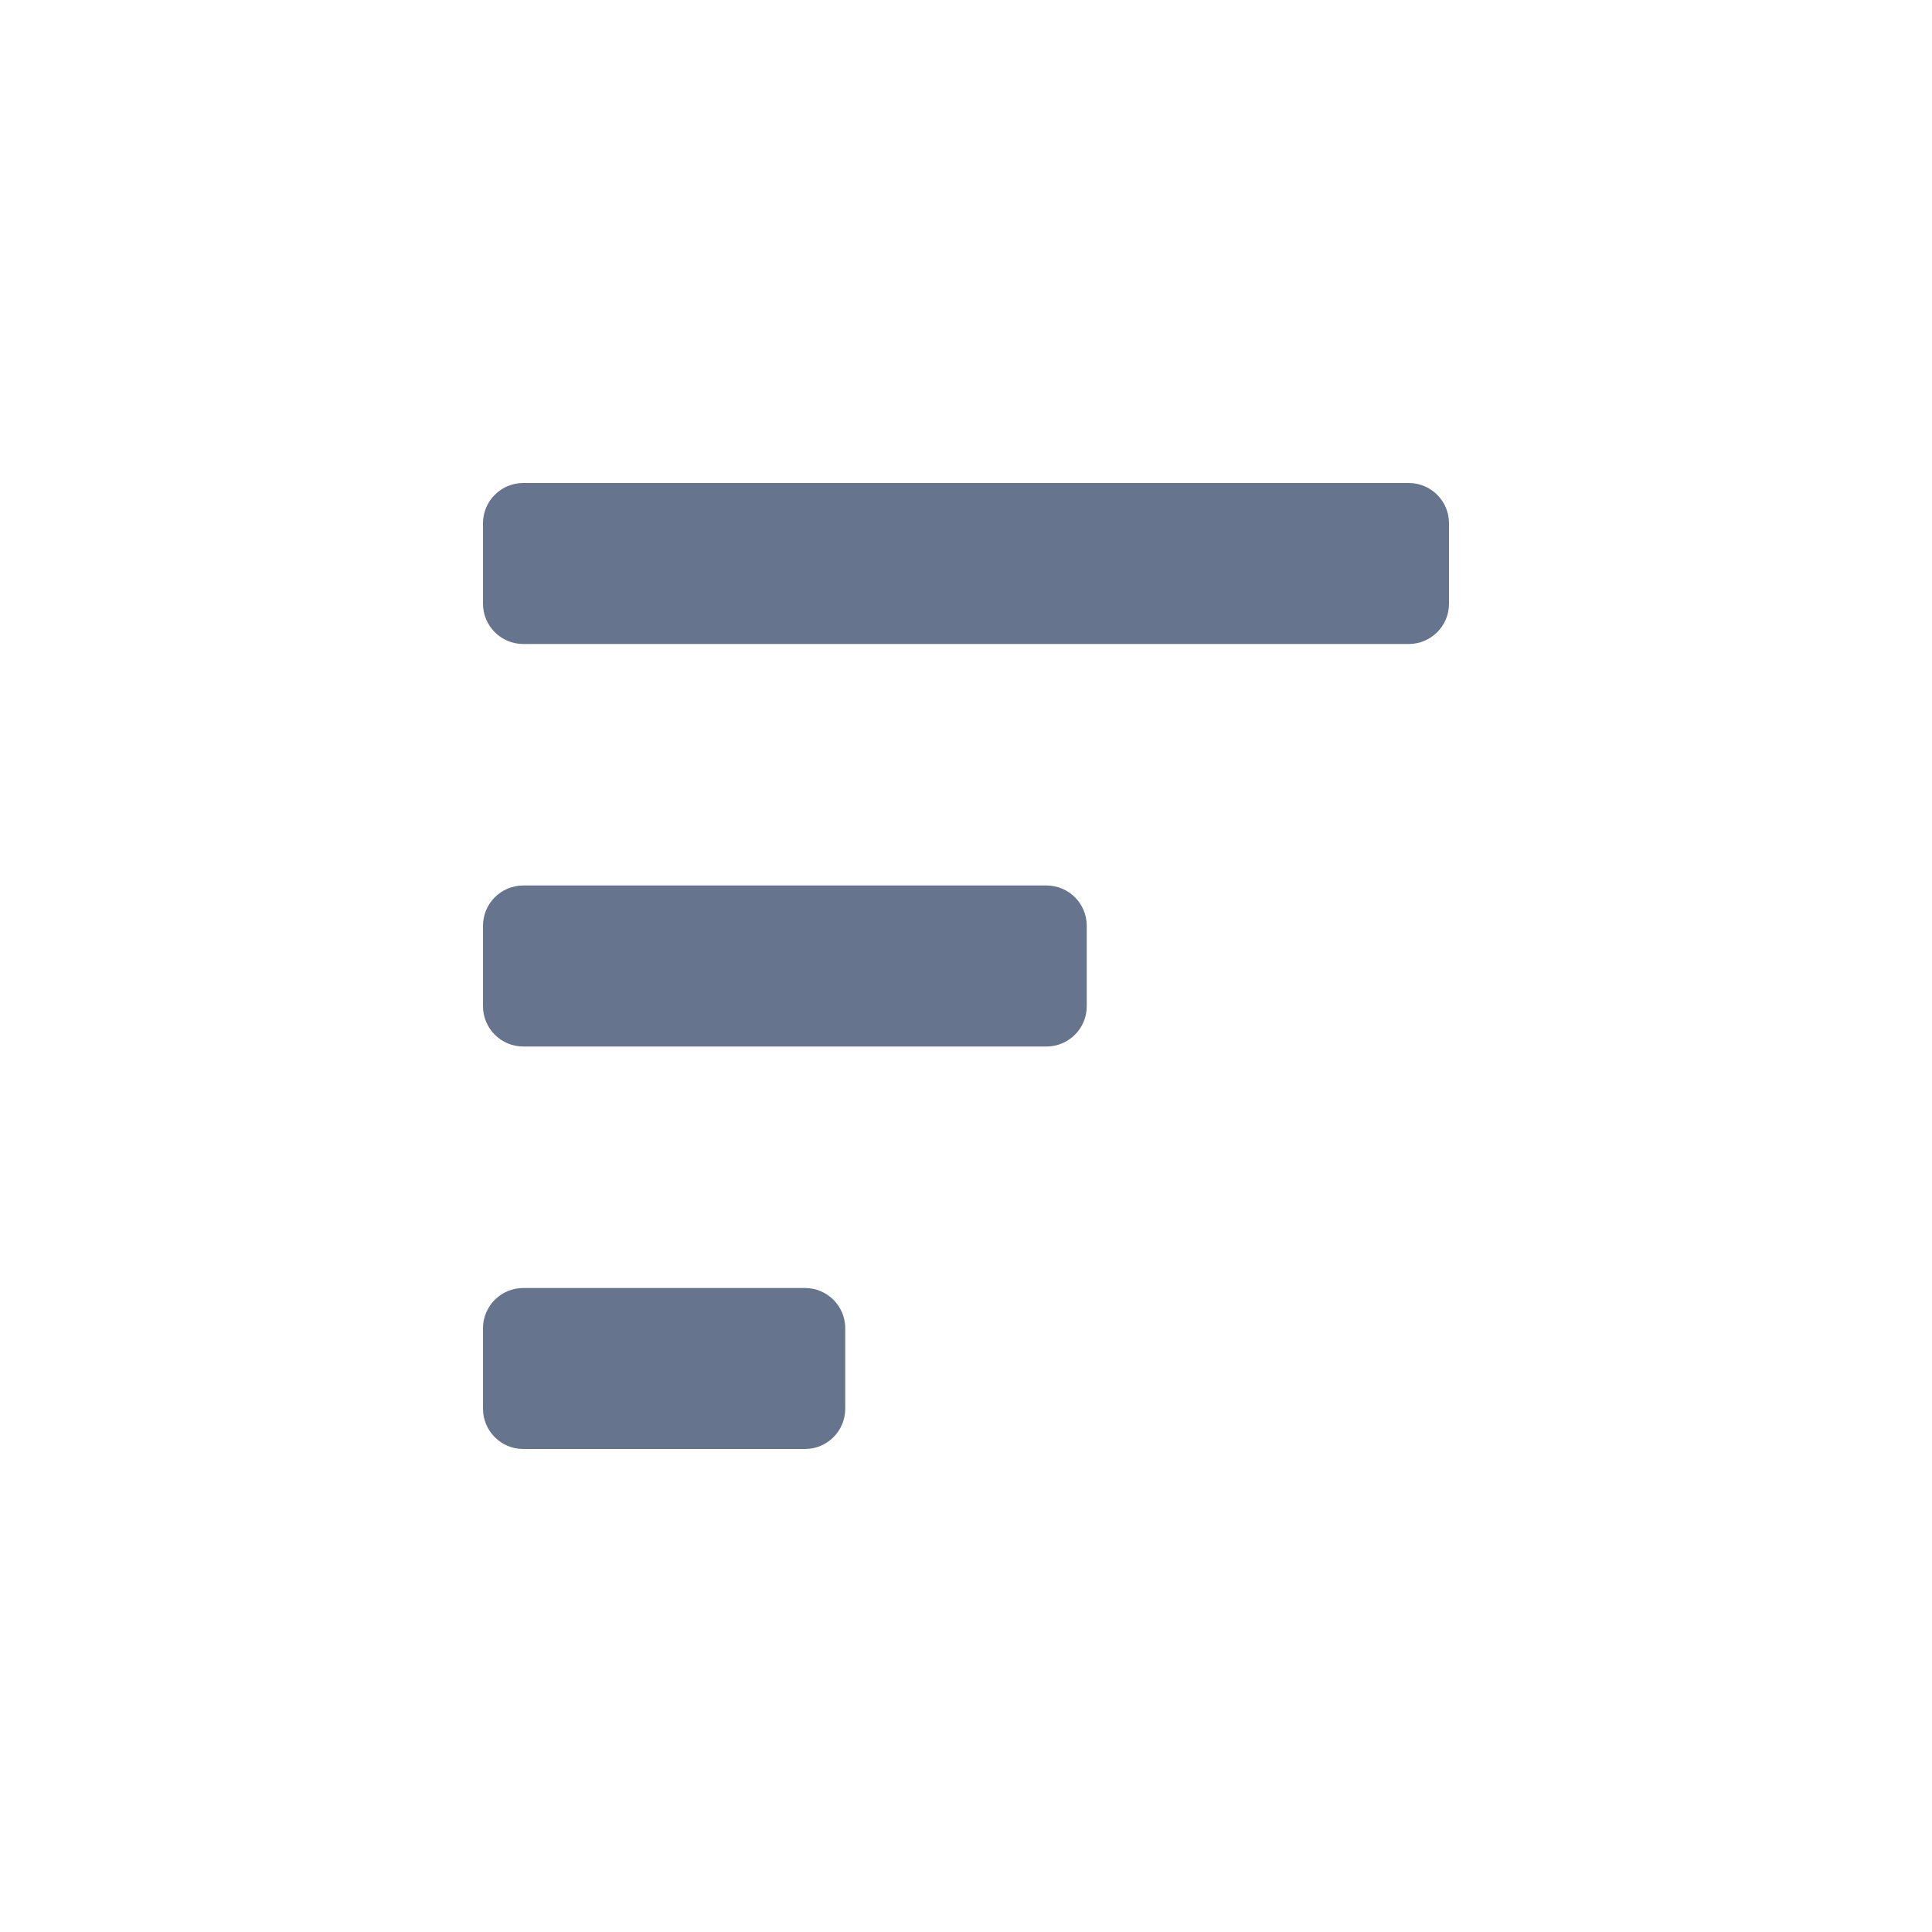 <svg width="24" height="24" viewBox="0 0 24 24" fill="none" xmlns="http://www.w3.org/2000/svg">
<path d="M6 17.5C6 17.776 6.224 18 6.5 18H10C10.276 18 10.5 17.776 10.5 17.5V16.5C10.5 16.224 10.276 16 10 16H6.5C6.224 16 6 16.224 6 16.5V17.5ZM6.5 6C6.224 6 6 6.224 6 6.5V7.5C6 7.776 6.224 8 6.5 8L17.5 8C17.776 8 18 7.776 18 7.5V6.5C18 6.224 17.776 6 17.5 6L6.5 6ZM6 12.5C6 12.776 6.224 13 6.5 13H13C13.276 13 13.5 12.776 13.5 12.5V11.5C13.5 11.224 13.276 11 13 11H6.5C6.224 11 6 11.224 6 11.5V12.5Z" fill="#67748E"/>
</svg>
